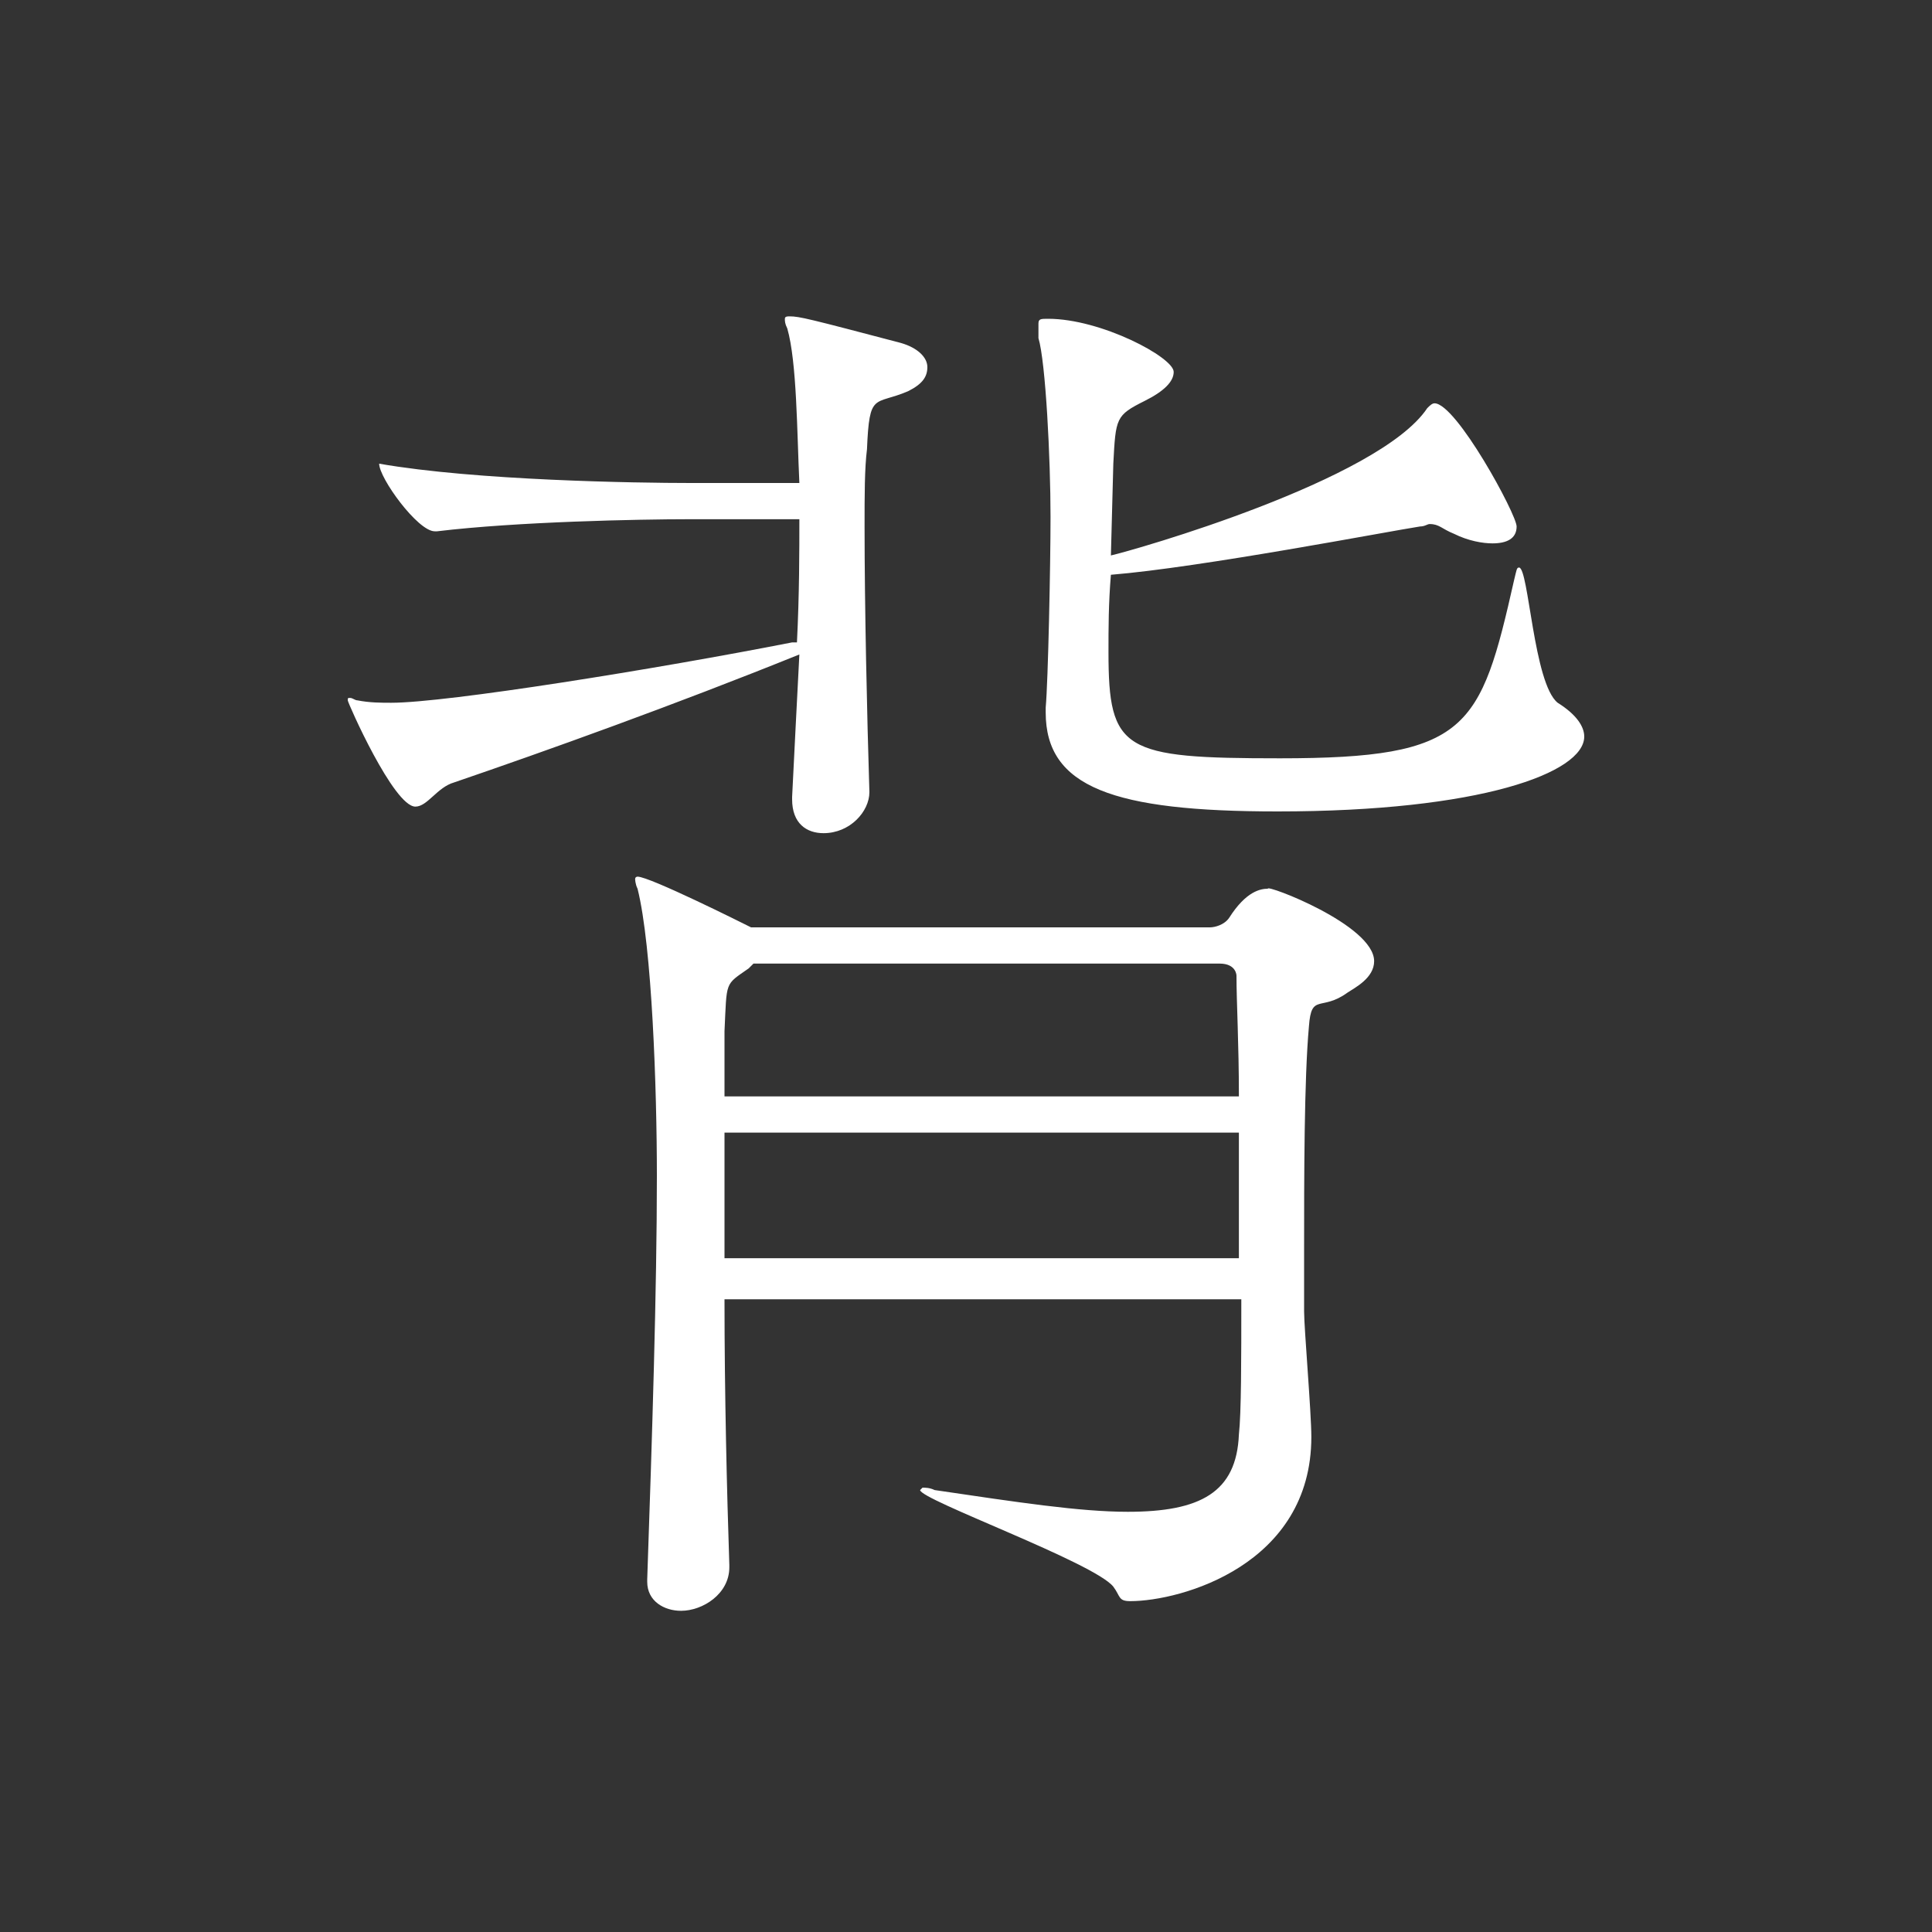 <?xml version="1.0" encoding="utf-8"?>
<!-- Generator: Adobe Illustrator 22.0.1, SVG Export Plug-In . SVG Version: 6.00 Build 0)  -->
<svg version="1.1" id="レイヤー_1" xmlns="http://www.w3.org/2000/svg" xmlns:xlink="http://www.w3.org/1999/xlink" x="0px"
	 y="0px" viewBox="0 0 80 80" style="enable-background:new 0 0 80 80;" xml:space="preserve">
<rect x="0" y="0" width="80" height="80" fill="#333333" stroke="none"/>
<style type="text/css">
	.st0{fill:#FFFFFF;}
</style>
<path class="st0" d="M35.9,18.6c-0.1,0.8-0.1,1.9-0.1,3.2c0,3.3,0.1,7.8,0.2,11c0,0.8-0.8,1.7-1.9,1.7c-0.7,0-1.3-0.4-1.3-1.4V33
	c0.1-2,0.2-4,0.3-5.9c-5.2,2.1-10.5,4-14.3,5.3c-0.7,0.2-1.1,1-1.6,1c-0.9,0-2.8-4.3-2.8-4.4c0-0.1,0-0.1,0.1-0.1
	c0.1,0,0.2,0.1,0.3,0.1c0.5,0.1,1,0.1,1.4,0.1c2.3,0,11-1.4,16.6-2.5h0.2c0.1-2,0.1-3.8,0.1-5.1h-4.6c-2,0-7.1,0.1-10.4,0.5h-0.1
	c-0.7,0-2.3-2.2-2.3-2.8c4,0.7,10.7,0.8,12.9,0.8h4.5c-0.1-2.1-0.1-5-0.5-6.4c-0.1-0.2-0.1-0.3-0.1-0.4c0-0.1,0.1-0.1,0.2-0.1
	c0.4,0,0.8,0.1,4.6,1.1c0.7,0.2,1.1,0.6,1.1,1c0,0.4-0.2,0.7-0.8,1C36.2,16.8,36,16.2,35.9,18.6z M56.9,39.8c0,0.7-0.8,1.1-1.1,1.3
	c-1.1,0.8-1.5,0-1.6,1.4C54,44.7,54,48.8,54,51.8v2.5c0,0.7,0.3,4.2,0.3,5.2c0,5.3-5.4,6.8-7.5,6.8c-0.5,0-0.4-0.2-0.7-0.6
	c-0.8-1-8-3.6-8-4c0,0,0.1-0.1,0.1-0.1c0.1,0,0.3,0,0.5,0.1c3.4,0.5,6,0.9,8,0.9c3,0,4.5-0.8,4.6-3.2c0.1-0.9,0.1-3.1,0.1-5.6H30
	c0,3.9,0.1,8,0.2,11v0.1c0,1.1-1.1,1.8-2,1.8c-0.7,0-1.4-0.4-1.4-1.2v-0.1c0.2-5.8,0.4-12,0.4-16.7c0-3.6-0.2-9.5-0.8-11.9
	c-0.1-0.2-0.1-0.4-0.1-0.4c0-0.1,0.1-0.1,0.1-0.1c0.5,0,4.3,1.9,4.7,2.1h19c0.2,0,0.6-0.1,0.8-0.4c0.7-1.1,1.3-1.2,1.6-1.2
	C52.4,36.6,56.9,38.3,56.9,39.8z M51.2,40.4c0,0,0-0.5-0.7-0.5H31.2l-0.2,0.2c-1,0.7-0.9,0.5-1,2.6v2.7h21.3
	C51.3,43.2,51.2,41.5,51.2,40.4z M51.3,46.9H30v5.2h21.3V46.9z M65.6,30.5c0,1.5-4.3,3.1-12.7,3.1c-6.8,0-9.6-1-9.6-4.1v-0.2
	c0.1-1.1,0.2-5.9,0.2-7.9c0-2.4-0.2-6.4-0.5-7.4C43,13.7,43,13.5,43,13.4c0-0.2,0.1-0.2,0.4-0.2c2.2,0,5.2,1.6,5.2,2.2
	c0,0.4-0.4,0.8-1.2,1.2c-1.2,0.6-1.2,0.7-1.3,2.6L46,23c0.9-0.2,11.1-3.1,13.1-6.1c0.1-0.1,0.2-0.2,0.3-0.2c0.9,0,3.4,4.6,3.4,5.1
	c0,0.5-0.4,0.7-1,0.7c-0.4,0-1-0.1-1.6-0.4c-0.5-0.2-0.6-0.4-1-0.4c-0.1,0-0.2,0.1-0.4,0.1c-1.3,0.2-9.1,1.7-12.8,2
	C45.9,25,45.9,26,45.9,27c0,4.1,0.6,4.4,7.1,4.4c7.8,0,8.3-1.2,9.7-7.4c0.1-0.4,0.1-0.5,0.2-0.5c0.4,0,0.6,4.8,1.6,5.6
	C65.3,29.6,65.6,30.1,65.6,30.5z"/>
</svg>
